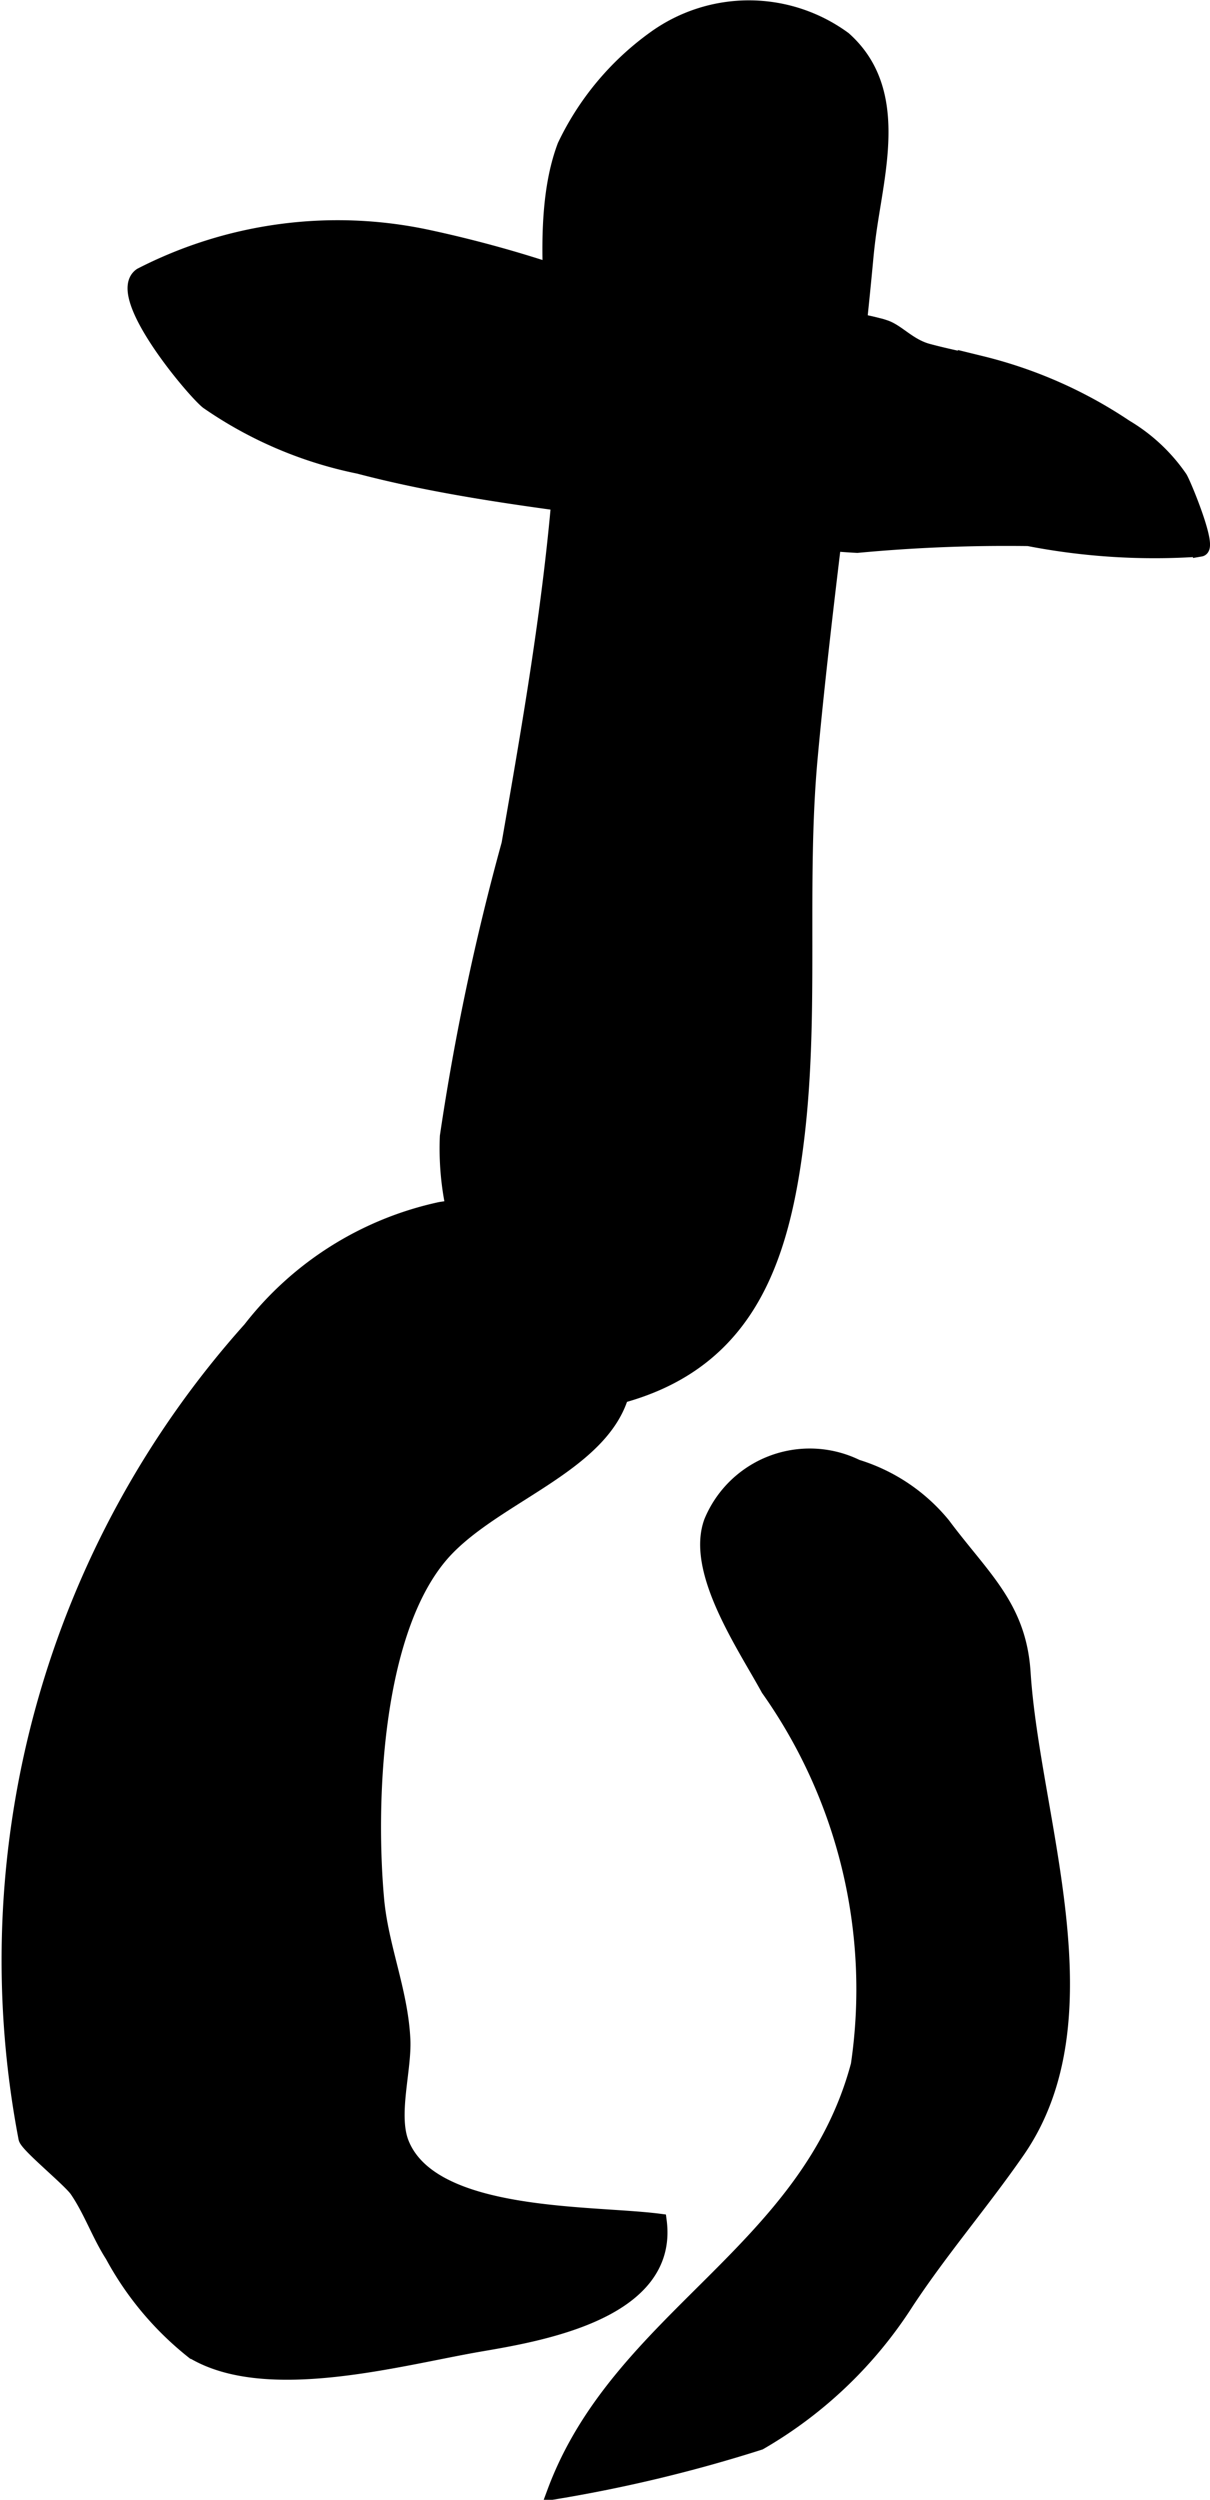 <?xml version="1.0" encoding="UTF-8"?>
<svg xmlns="http://www.w3.org/2000/svg"
     version="1.1"
     width="4.259mm"
     height="8.795mm"
     viewBox="0 0 12.074 24.93">
   <defs>
      <style type="text/css"><![CDATA[
      .a {
        stroke: #000;
        stroke-miterlimit: 10;
        stroke-width: 0.15px;
        fill-rule: evenodd;
      }
    ]]></style>
   </defs>
   <path class="a"
         d="M8.638,2.592c-.155,1.66-.402,3.309-.554,4.965-.114,1.247.016,2.506-.129,3.756-.148,1.27-.506,2.328-1.889,2.639-.363.082-.415.151-.726-.053-.358-.234-.429-.822-.58-1.175a2.85,2.85,0,0,1-.296-1.391,24.345,24.345,0,0,1,.615-2.915c.208-1.193.416-2.389.512-3.597.078-.99-.302-2.447.045-3.367a2.803,2.803,0,0,1,.894-1.071A1.605,1.605,0,0,1,8.421.387c.569.507.335,1.298.247,1.94C8.656,2.415,8.646,2.503,8.638,2.592Z"/>
   <path class="a"
         d="M8.549,14.63a1.791,1.791,0,0,1,.861.578c.393.527.757.815.799,1.474.094,1.462.868,3.435-.056,4.769-.356.514-.759.98-1.107,1.507A4.28,4.28,0,0,1,7.58,24.36a14.516,14.516,0,0,1-2.045.492c.648-1.742,2.531-2.384,3.03-4.258a5.188,5.188,0,0,0-.898-3.751c-.235-.431-.748-1.175-.568-1.666A1.062,1.062,0,0,1,8.549,14.63Z"/>
   <path class="a"
         d="M8.76,3.244q.032.007.063.018c.128.038.243.186.432.238.178.048.361.085.542.125a4.498,4.498,0,0,1,1.433.633,1.734,1.734,0,0,1,.544.508c.037.058.299.693.205.709a6.583,6.583,0,0,1-1.716-.105,15.93,15.93,0,0,0-1.709.068,6.415,6.415,0,0,1-1.177-.171C6.123,5.062,4.809,4.972,3.58,4.649a4.059,4.059,0,0,1-1.508-.643c-.143-.113-.944-1.066-.666-1.261a4.293,4.293,0,0,1,2.844-.384,11.978,11.978,0,0,1,1.388.384c.575.125,1.167.158,1.74.294C7.815,3.143,8.333,3.131,8.76,3.244Z"/>
   <path class="a"
         d="M4.393,12.062a1.529,1.529,0,0,1,1.681.981c.672,1.379-.911,1.675-1.613,2.397-.733.754-.79,2.539-.703,3.502.043.477.239.916.262,1.4.014.301-.127.754-.012,1.037.307.759,1.892.686,2.57.774.118.908-1.201,1.125-1.795,1.227-.791.136-2.121.512-2.857.071a3.111,3.111,0,0,1-.803-.958c-.134-.208-.215-.448-.355-.652-.073-.105-.496-.448-.509-.517a9.435,9.435,0,0,1,2.239-8.069A3.276,3.276,0,0,1,4.393,12.062Z"/>
</svg>
